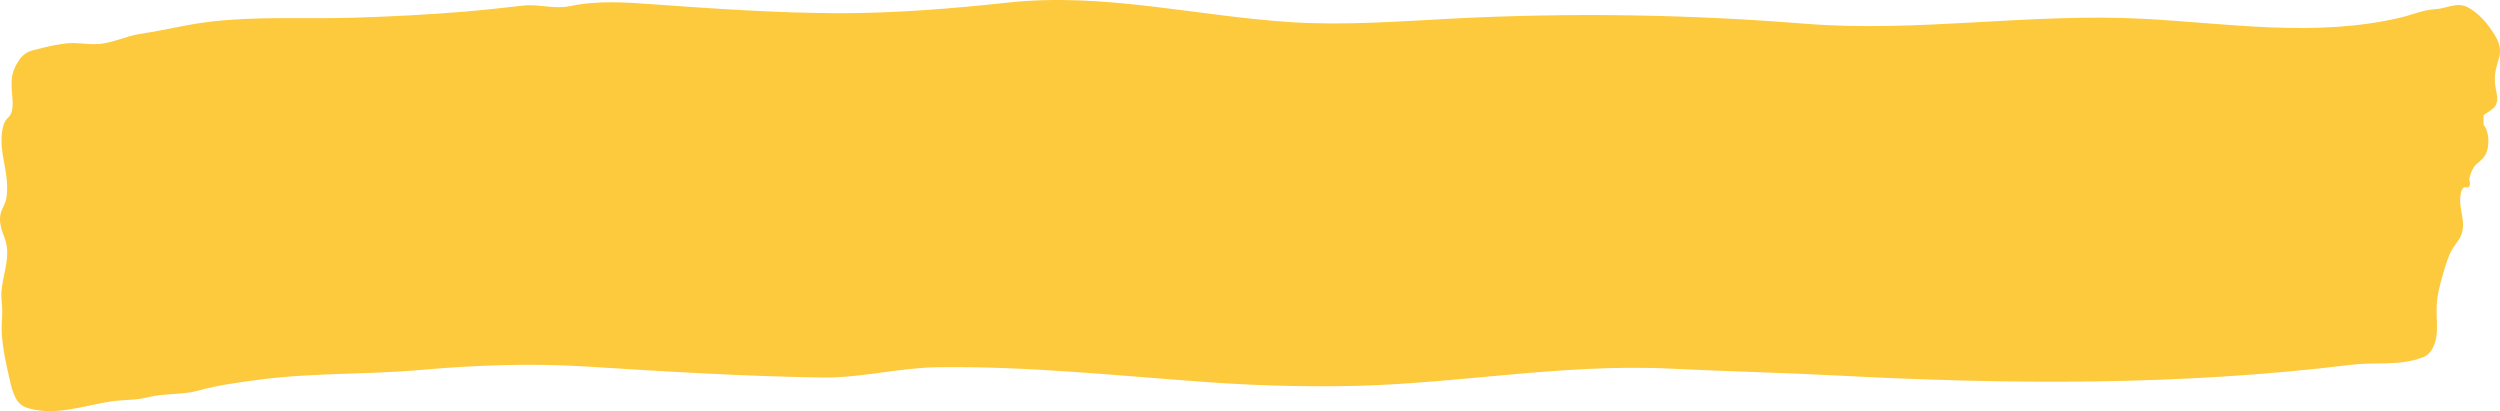 <svg width="225" height="37" viewBox="0 0 225 37" fill="none" xmlns="http://www.w3.org/2000/svg">
<path d="M108.8 34.401C100.66 33.826 92.466 32.928 84.326 33.051C80.9 33.103 77.448 34.023 74.044 33.974C66.951 33.875 59.856 33.432 52.767 32.986C47.799 32.678 42.825 32.854 37.86 33.294C32.977 33.73 28.09 33.528 23.209 34.186C21.434 34.426 19.64 34.656 17.875 35.145C16.352 35.57 14.803 35.37 13.266 35.761C12.198 36.041 11.122 35.958 10.037 36.12C7.591 36.487 5.131 37.428 2.679 36.776C2.229 36.656 1.764 36.468 1.423 35.853C1.171 35.34 0.975 34.725 0.846 34.047C0.553 32.774 0.256 31.451 0.163 30.049C0.115 29.32 0.207 28.668 0.202 27.957C0.202 27.342 0.083 26.84 0.134 26.213C0.249 24.798 0.828 23.445 0.597 22.11C0.513 21.617 0.33 21.224 0.189 20.79C0.047 20.356 -0.061 19.806 0.038 19.32C0.104 18.926 0.292 18.674 0.426 18.338C0.698 17.637 0.682 16.628 0.562 15.767C0.442 14.906 0.235 14.094 0.16 13.226C0.085 12.359 0.175 11.31 0.537 10.805C0.687 10.602 0.864 10.498 0.987 10.233C1.16 9.858 1.161 9.277 1.113 8.769C0.963 7.268 1.002 6.542 1.613 5.57C2.224 4.598 2.806 4.567 3.547 4.38C4.313 4.175 5.08 4.022 5.849 3.921C6.9 3.774 7.931 4.054 8.988 3.952C10.19 3.835 11.374 3.245 12.563 3.06C13.841 2.86 15.116 2.617 16.391 2.359C20.252 1.568 24.183 1.627 28.102 1.633C29.37 1.633 30.638 1.633 31.9 1.593C35.246 1.488 38.591 1.319 41.933 1.036C43.645 0.891 45.353 0.701 47.062 0.504C48.487 0.341 49.853 0.851 51.296 0.553C53.76 0.024 56.305 0.209 58.788 0.387C64.36 0.787 69.933 1.174 75.535 1.19C80.619 1.19 85.7 0.775 90.776 0.227C99.36 -0.696 107.698 1.457 116.248 1.999C121.182 2.306 126.117 1.907 131.05 1.657C141.502 1.134 151.954 1.292 162.406 2.131C172.615 2.952 182.78 1.141 193.015 1.697C200.656 2.113 208.33 3.371 215.96 1.605C217.02 1.362 218.089 0.879 219.157 0.83C220.134 0.787 221.053 0.166 222.037 0.624C222.955 1.089 223.811 1.964 224.544 3.186C225.657 5.032 224.358 5.472 224.552 7.536C224.616 8.225 224.902 8.797 224.645 9.406C224.456 9.852 223.786 10.132 223.522 10.372C223.522 10.658 223.522 10.944 223.522 11.23C223.62 11.337 223.706 11.484 223.775 11.661C223.845 11.839 223.896 12.044 223.925 12.263C223.955 12.482 223.962 12.712 223.947 12.937C223.932 13.162 223.894 13.379 223.837 13.574C223.636 14.189 223.266 14.435 222.936 14.73C222.636 14.963 222.391 15.427 222.254 16.022C222.202 16.241 222.378 16.468 222.254 16.72C222.131 16.973 221.941 16.816 221.783 16.859C221.447 16.951 221.354 17.889 221.447 18.557C221.54 19.224 221.732 19.892 221.654 20.565C221.555 21.421 221.091 21.796 220.753 22.346C220.379 22.937 220.128 23.786 219.887 24.616C219.615 25.539 219.336 26.53 219.297 27.616C219.265 28.52 219.405 29.461 219.268 30.325C219.1 31.387 218.55 32.026 218.011 32.171C216.045 32.946 213.668 32.577 211.638 32.826C196.217 34.721 180.83 34.61 165.393 33.798C160.439 33.537 155.385 33.426 150.486 33.183C140.376 32.66 130.317 34.721 120.212 34.758C116.407 34.789 112.603 34.67 108.8 34.401Z" fill="#FDC93D"/>
</svg>
